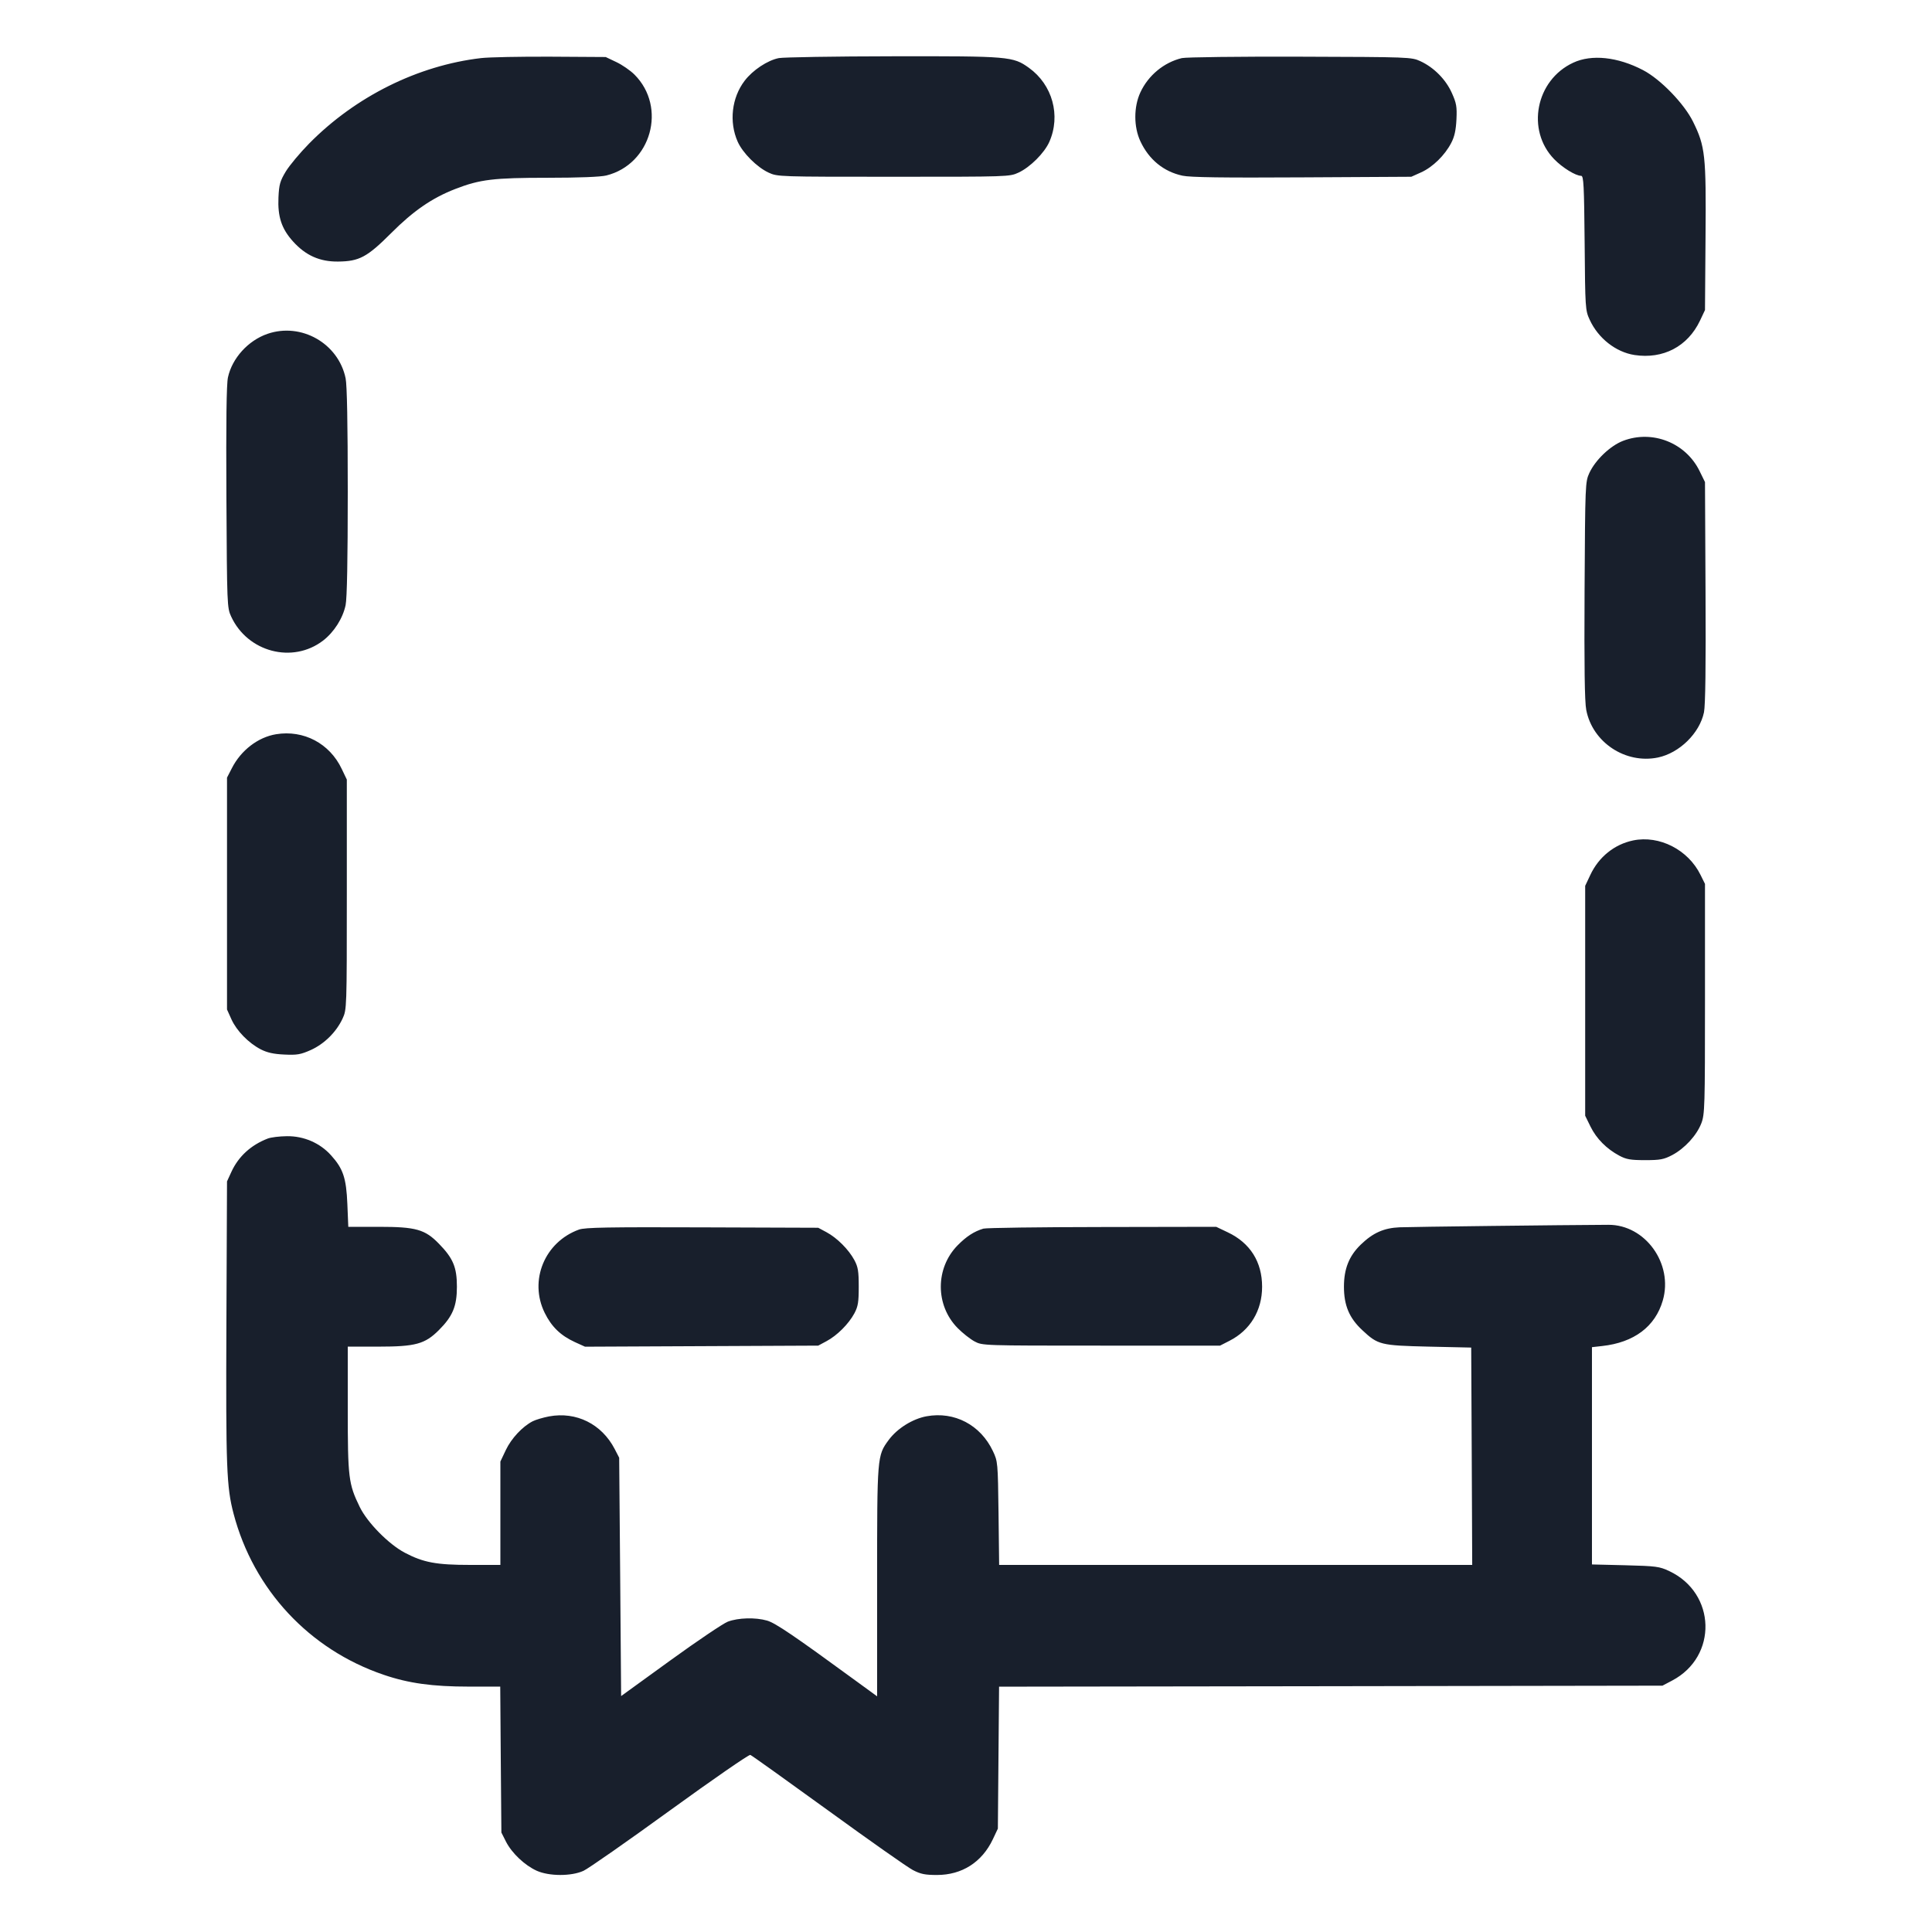 <?xml version="1.0" encoding="UTF-8" standalone="yes"?>
<svg xmlns="http://www.w3.org/2000/svg" width="28.8" height="28.8" viewBox="0 0 28.8 28.8" version="1.1">
  <path d="M7.171 0.866C6.229 0.976 5.298 1.439 4.607 2.141C4.472 2.278 4.316 2.465 4.261 2.555C4.175 2.698 4.16 2.749 4.151 2.942C4.138 3.231 4.197 3.409 4.367 3.598C4.556 3.808 4.766 3.902 5.04 3.899C5.356 3.896 5.473 3.833 5.832 3.474C6.161 3.144 6.441 2.951 6.787 2.817C7.155 2.674 7.358 2.65 8.169 2.65C8.631 2.65 8.953 2.637 9.038 2.616C9.707 2.45 9.945 1.599 9.458 1.112C9.396 1.05 9.274 0.966 9.187 0.925L9.029 0.85 8.208 0.845C7.757 0.843 7.29 0.852 7.171 0.866M11.61 0.866C11.442 0.899 11.221 1.045 11.1 1.204C10.907 1.457 10.866 1.817 10.996 2.111C11.071 2.28 11.283 2.492 11.457 2.573C11.591 2.635 11.608 2.635 13.32 2.635C15.032 2.635 15.049 2.635 15.183 2.573C15.356 2.493 15.569 2.28 15.642 2.115C15.816 1.722 15.689 1.263 15.338 1.011C15.101 0.841 15.044 0.836 13.306 0.839C12.442 0.84 11.679 0.853 11.61 0.866M17.618 0.866C17.351 0.93 17.117 1.123 16.999 1.378C16.899 1.594 16.899 1.892 17 2.107C17.127 2.379 17.347 2.559 17.627 2.619C17.741 2.644 18.234 2.651 19.411 2.644L21.038 2.635 21.185 2.569C21.358 2.491 21.539 2.313 21.633 2.131C21.682 2.038 21.703 1.941 21.711 1.781C21.72 1.59 21.711 1.538 21.642 1.385C21.552 1.184 21.375 1.005 21.173 0.912C21.04 0.851 21.014 0.85 19.382 0.845C18.472 0.842 17.678 0.852 17.618 0.866M23.451 0.935C22.893 1.194 22.747 1.94 23.168 2.373C23.291 2.5 23.488 2.621 23.57 2.621C23.607 2.621 23.614 2.761 23.622 3.622C23.63 4.595 23.632 4.626 23.697 4.766C23.823 5.042 24.087 5.249 24.365 5.292C24.792 5.357 25.158 5.165 25.341 4.781L25.416 4.622 25.424 3.539C25.434 2.313 25.42 2.183 25.238 1.814C25.106 1.546 24.754 1.182 24.494 1.046C24.116 0.848 23.726 0.806 23.451 0.935M3.986 4.977C3.698 5.077 3.46 5.34 3.398 5.626C3.376 5.728 3.369 6.282 3.375 7.416C3.384 9.022 3.385 9.06 3.446 9.191C3.691 9.721 4.361 9.897 4.815 9.55C4.979 9.424 5.111 9.217 5.152 9.02C5.173 8.92 5.184 8.339 5.184 7.33C5.184 6.321 5.173 5.739 5.152 5.639C5.044 5.118 4.49 4.803 3.986 4.977M24.194 6.572C24.004 6.645 23.783 6.856 23.693 7.049C23.631 7.184 23.63 7.21 23.621 8.798C23.615 9.936 23.622 10.462 23.646 10.583C23.739 11.067 24.231 11.392 24.715 11.292C25.035 11.225 25.336 10.93 25.401 10.618C25.422 10.514 25.43 9.938 25.424 8.825L25.416 7.186 25.335 7.021C25.128 6.599 24.631 6.404 24.194 6.572M4.116 10.945C3.847 10.989 3.592 11.184 3.456 11.452L3.384 11.592 3.384 13.32L3.384 15.048 3.45 15.195C3.528 15.367 3.706 15.549 3.888 15.643C3.982 15.691 4.079 15.713 4.238 15.72C4.429 15.729 4.481 15.72 4.634 15.652C4.835 15.561 5.014 15.384 5.107 15.183C5.169 15.049 5.17 15.03 5.17 13.334L5.17 11.621 5.094 11.462C4.914 11.082 4.527 10.878 4.116 10.945M24.346 12.528C24.066 12.586 23.832 12.774 23.706 13.044L23.63 13.205 23.63 14.918L23.63 16.632 23.71 16.795C23.798 16.974 23.95 17.127 24.14 17.228C24.243 17.283 24.308 17.294 24.523 17.294C24.748 17.294 24.802 17.284 24.928 17.218C25.114 17.119 25.291 16.926 25.361 16.746C25.413 16.611 25.416 16.506 25.416 14.89L25.416 13.176 25.349 13.041C25.165 12.667 24.737 12.448 24.346 12.528M3.989 16.973C3.739 17.07 3.555 17.24 3.45 17.467L3.384 17.611 3.375 19.714C3.366 21.88 3.377 22.166 3.482 22.565C3.78 23.697 4.61 24.588 5.717 24.965C6.091 25.093 6.447 25.142 6.99 25.142L7.457 25.142 7.465 26.23L7.474 27.317 7.544 27.456C7.632 27.626 7.822 27.806 8.001 27.887C8.186 27.97 8.517 27.971 8.698 27.888C8.769 27.856 9.35 27.45 9.988 26.987C10.627 26.524 11.165 26.152 11.185 26.16C11.205 26.167 11.726 26.54 12.343 26.987C12.96 27.435 13.528 27.835 13.607 27.876C13.724 27.937 13.789 27.95 13.967 27.95C14.34 27.95 14.638 27.76 14.8 27.418L14.875 27.259 14.884 26.201L14.893 25.143 19.838 25.136L24.782 25.128 24.928 25.051C25.608 24.692 25.582 23.748 24.883 23.42C24.737 23.351 24.688 23.345 24.228 23.333L23.731 23.321 23.731 21.701L23.731 20.082 23.882 20.065C24.358 20.013 24.674 19.776 24.787 19.386C24.946 18.839 24.526 18.255 23.975 18.258C23.291 18.261 21.029 18.288 20.866 18.295C20.629 18.305 20.467 18.377 20.284 18.554C20.11 18.723 20.034 18.914 20.034 19.181C20.034 19.459 20.113 19.648 20.308 19.829C20.542 20.048 20.578 20.057 21.298 20.074L21.931 20.088 21.939 21.708L21.946 23.328 18.42 23.328L14.894 23.328 14.885 22.558C14.875 21.796 14.874 21.785 14.8 21.629C14.615 21.24 14.228 21.037 13.813 21.112C13.604 21.15 13.374 21.294 13.248 21.465C13.075 21.7 13.075 21.703 13.075 23.579L13.075 25.287 12.754 25.053C11.835 24.381 11.559 24.194 11.435 24.158C11.262 24.108 11.004 24.115 10.849 24.174C10.781 24.2 10.395 24.46 9.992 24.752L9.259 25.283 9.245 23.506L9.23 21.73 9.163 21.6C8.969 21.227 8.591 21.039 8.185 21.114C8.096 21.131 7.985 21.164 7.94 21.187C7.787 21.266 7.623 21.442 7.541 21.614L7.459 21.787 7.459 22.558L7.459 23.328 7.01 23.328C6.503 23.328 6.312 23.292 6.034 23.146C5.793 23.019 5.476 22.697 5.362 22.463C5.195 22.12 5.184 22.028 5.184 21.004L5.184 20.074 5.644 20.074C6.194 20.074 6.335 20.035 6.542 19.828C6.749 19.621 6.811 19.471 6.811 19.181C6.811 18.891 6.755 18.757 6.543 18.54C6.335 18.326 6.2 18.288 5.648 18.288L5.192 18.288 5.178 17.949C5.162 17.561 5.115 17.421 4.935 17.222C4.77 17.038 4.529 16.934 4.277 16.937C4.166 16.938 4.036 16.954 3.989 16.973M8.631 18.329C8.119 18.514 7.882 19.088 8.12 19.571C8.222 19.778 8.357 19.909 8.571 20.007L8.721 20.075 10.459 20.067L12.197 20.059 12.32 19.993C12.478 19.909 12.651 19.736 12.736 19.578C12.791 19.474 12.801 19.411 12.801 19.181C12.801 18.951 12.791 18.887 12.736 18.784C12.651 18.626 12.478 18.453 12.32 18.368L12.197 18.302 10.469 18.296C9.066 18.291 8.72 18.297 8.631 18.329M14.659 18.315C14.52 18.357 14.407 18.43 14.275 18.564C13.941 18.904 13.941 19.458 14.275 19.797C14.349 19.872 14.462 19.961 14.527 19.996C14.645 20.059 14.649 20.059 16.416 20.059L18.187 20.059 18.326 19.988C18.637 19.83 18.814 19.536 18.814 19.181C18.814 18.811 18.636 18.528 18.302 18.37L18.13 18.288 16.43 18.291C15.496 18.292 14.699 18.303 14.659 18.315" stroke="none" fill="#181f2c" fill-rule="evenodd"/>
</svg>